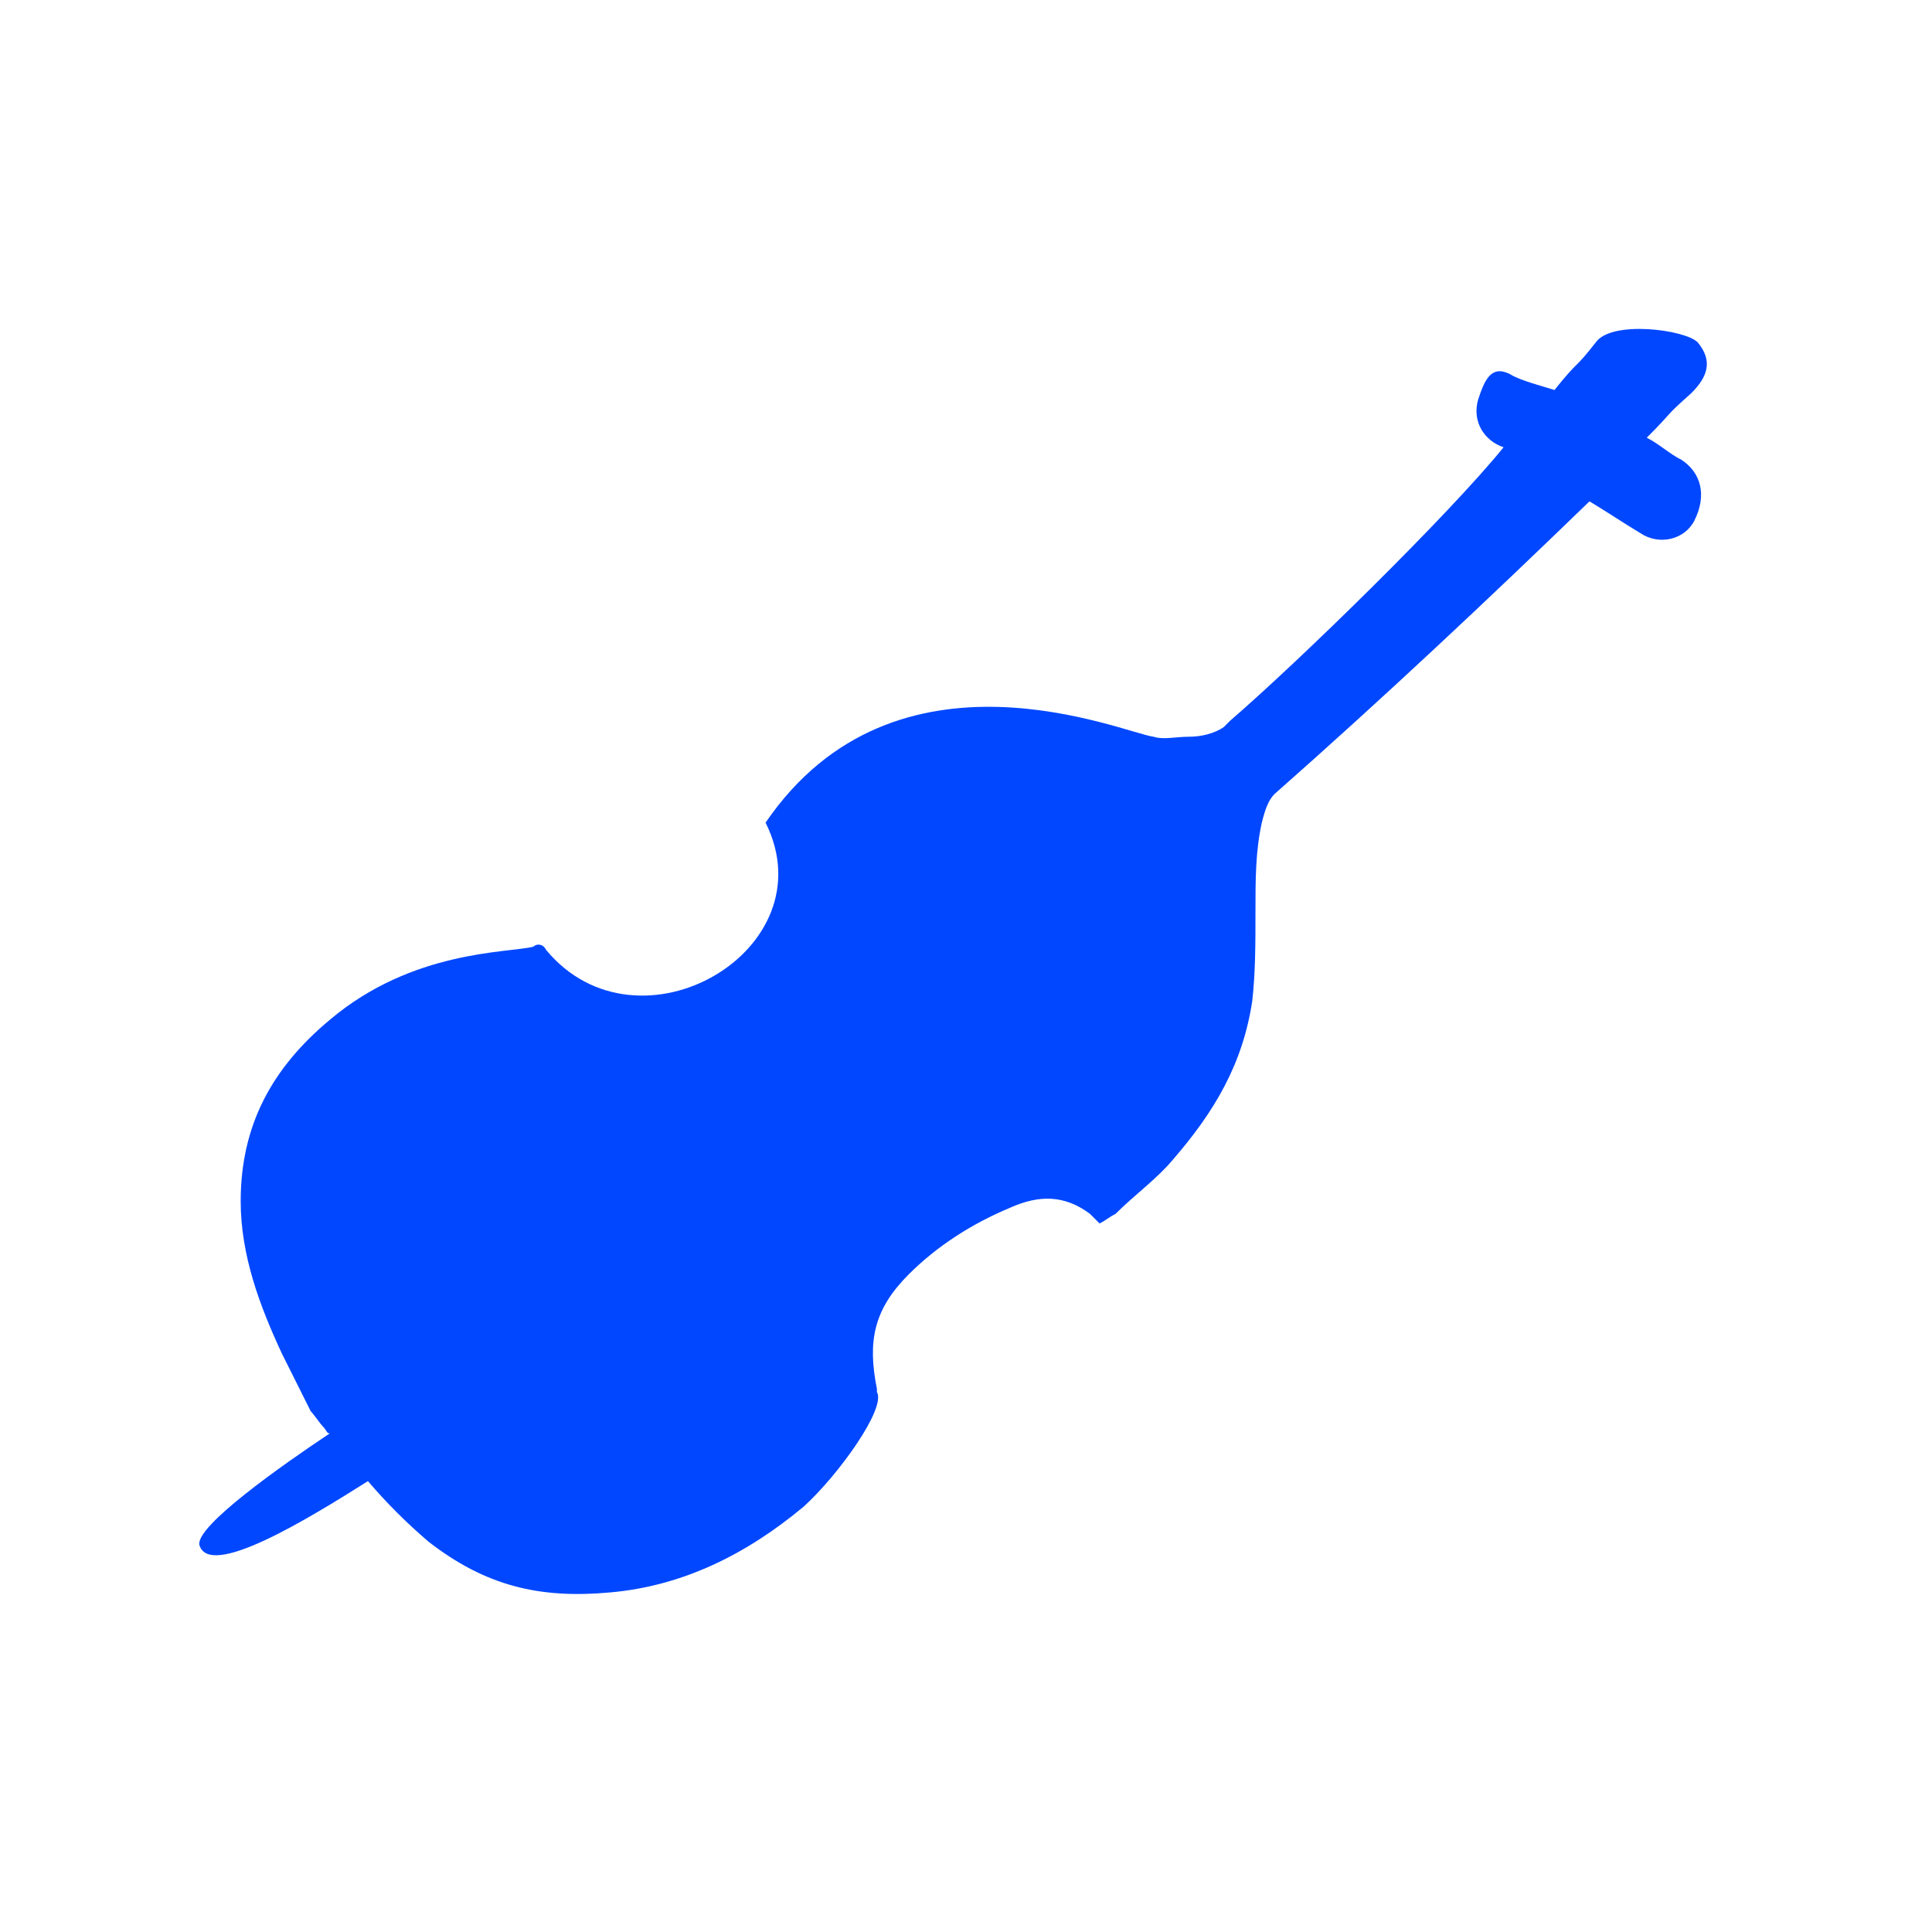 <?xml version="1.0" encoding="UTF-8" standalone="no"?>
<!DOCTYPE svg PUBLIC "-//W3C//DTD SVG 1.1//EN" "http://www.w3.org/Graphics/SVG/1.1/DTD/svg11.dtd">
<svg width="100%" height="100%" viewBox="0 0 260 260" version="1.1" xmlns="http://www.w3.org/2000/svg" xmlns:xlink="http://www.w3.org/1999/xlink" xml:space="preserve" xmlns:serif="http://www.serif.com/" style="fill-rule:evenodd;clip-rule:evenodd;stroke-linejoin:round;stroke-miterlimit:2;">
    <g transform="matrix(4.281,0,0,4.281,3.708,40.926)">
        <path d="M52,4.9C51.6,4.7 51.3,4.4 50.9,4.2C51.8,3.3 51.4,3.6 52.3,2.8C52.8,2.3 53,1.8 52.5,1.2C52.1,0.8 49.8,0.5 49.3,1.2C48.6,2.1 48.8,1.7 48,2.7C47.7,2.6 46.9,2.4 46.6,2.2C46,1.9 45.8,2.4 45.6,3C45.4,3.7 45.8,4.3 46.4,4.5C44.7,6.6 40,11.2 37.8,13.1C37.7,13.2 37.7,13.2 37.6,13.3C37.3,13.5 36.9,13.6 36.5,13.6C36.1,13.6 35.7,13.7 35.4,13.6C34.5,13.5 27.3,10.3 23.2,16.3C25.2,20.3 19.2,23.8 16.3,20.3C16.2,20.1 16,20.1 15.9,20.2C15.1,20.4 12.1,20.3 9.5,22.5C7.7,24 6.7,25.8 6.7,28.2C6.7,29.9 7.3,31.5 8,33C8.3,33.6 8.6,34.2 8.9,34.8C9,34.9 9.2,35.2 9.3,35.3C9.4,35.4 9.4,35.5 9.5,35.5C8,36.5 5.3,38.4 5.4,39C5.7,40.1 8.8,38.2 10.7,37C11.3,37.7 11.9,38.3 12.6,38.9C14.4,40.3 16.1,40.7 18.3,40.5C20.6,40.3 22.6,39.3 24.4,37.8C25.5,36.8 27,34.7 26.7,34.2L26.7,34.1C26.4,32.6 26.6,31.6 27.7,30.5C28.6,29.6 29.7,28.9 30.9,28.4C31.8,28 32.6,28 33.4,28.6C33.5,28.7 33.6,28.8 33.7,28.9C33.9,28.8 34,28.7 34.2,28.6C34.8,28 35.5,27.5 36,26.9C37.3,25.4 38.2,23.9 38.5,21.9C38.6,21 38.6,20.1 38.6,19.1C38.6,18.1 38.6,17.2 38.8,16.3C38.9,15.9 39,15.6 39.2,15.4C42.6,12.4 45.9,9.3 49.1,6.2C49.6,6.5 50.2,6.9 50.7,7.2C51.3,7.6 52.1,7.4 52.4,6.8C52.8,6 52.6,5.3 52,4.9" style="fill:rgb(0,71,255);fill-rule:nonzero;"/>
    </g>
</svg>
